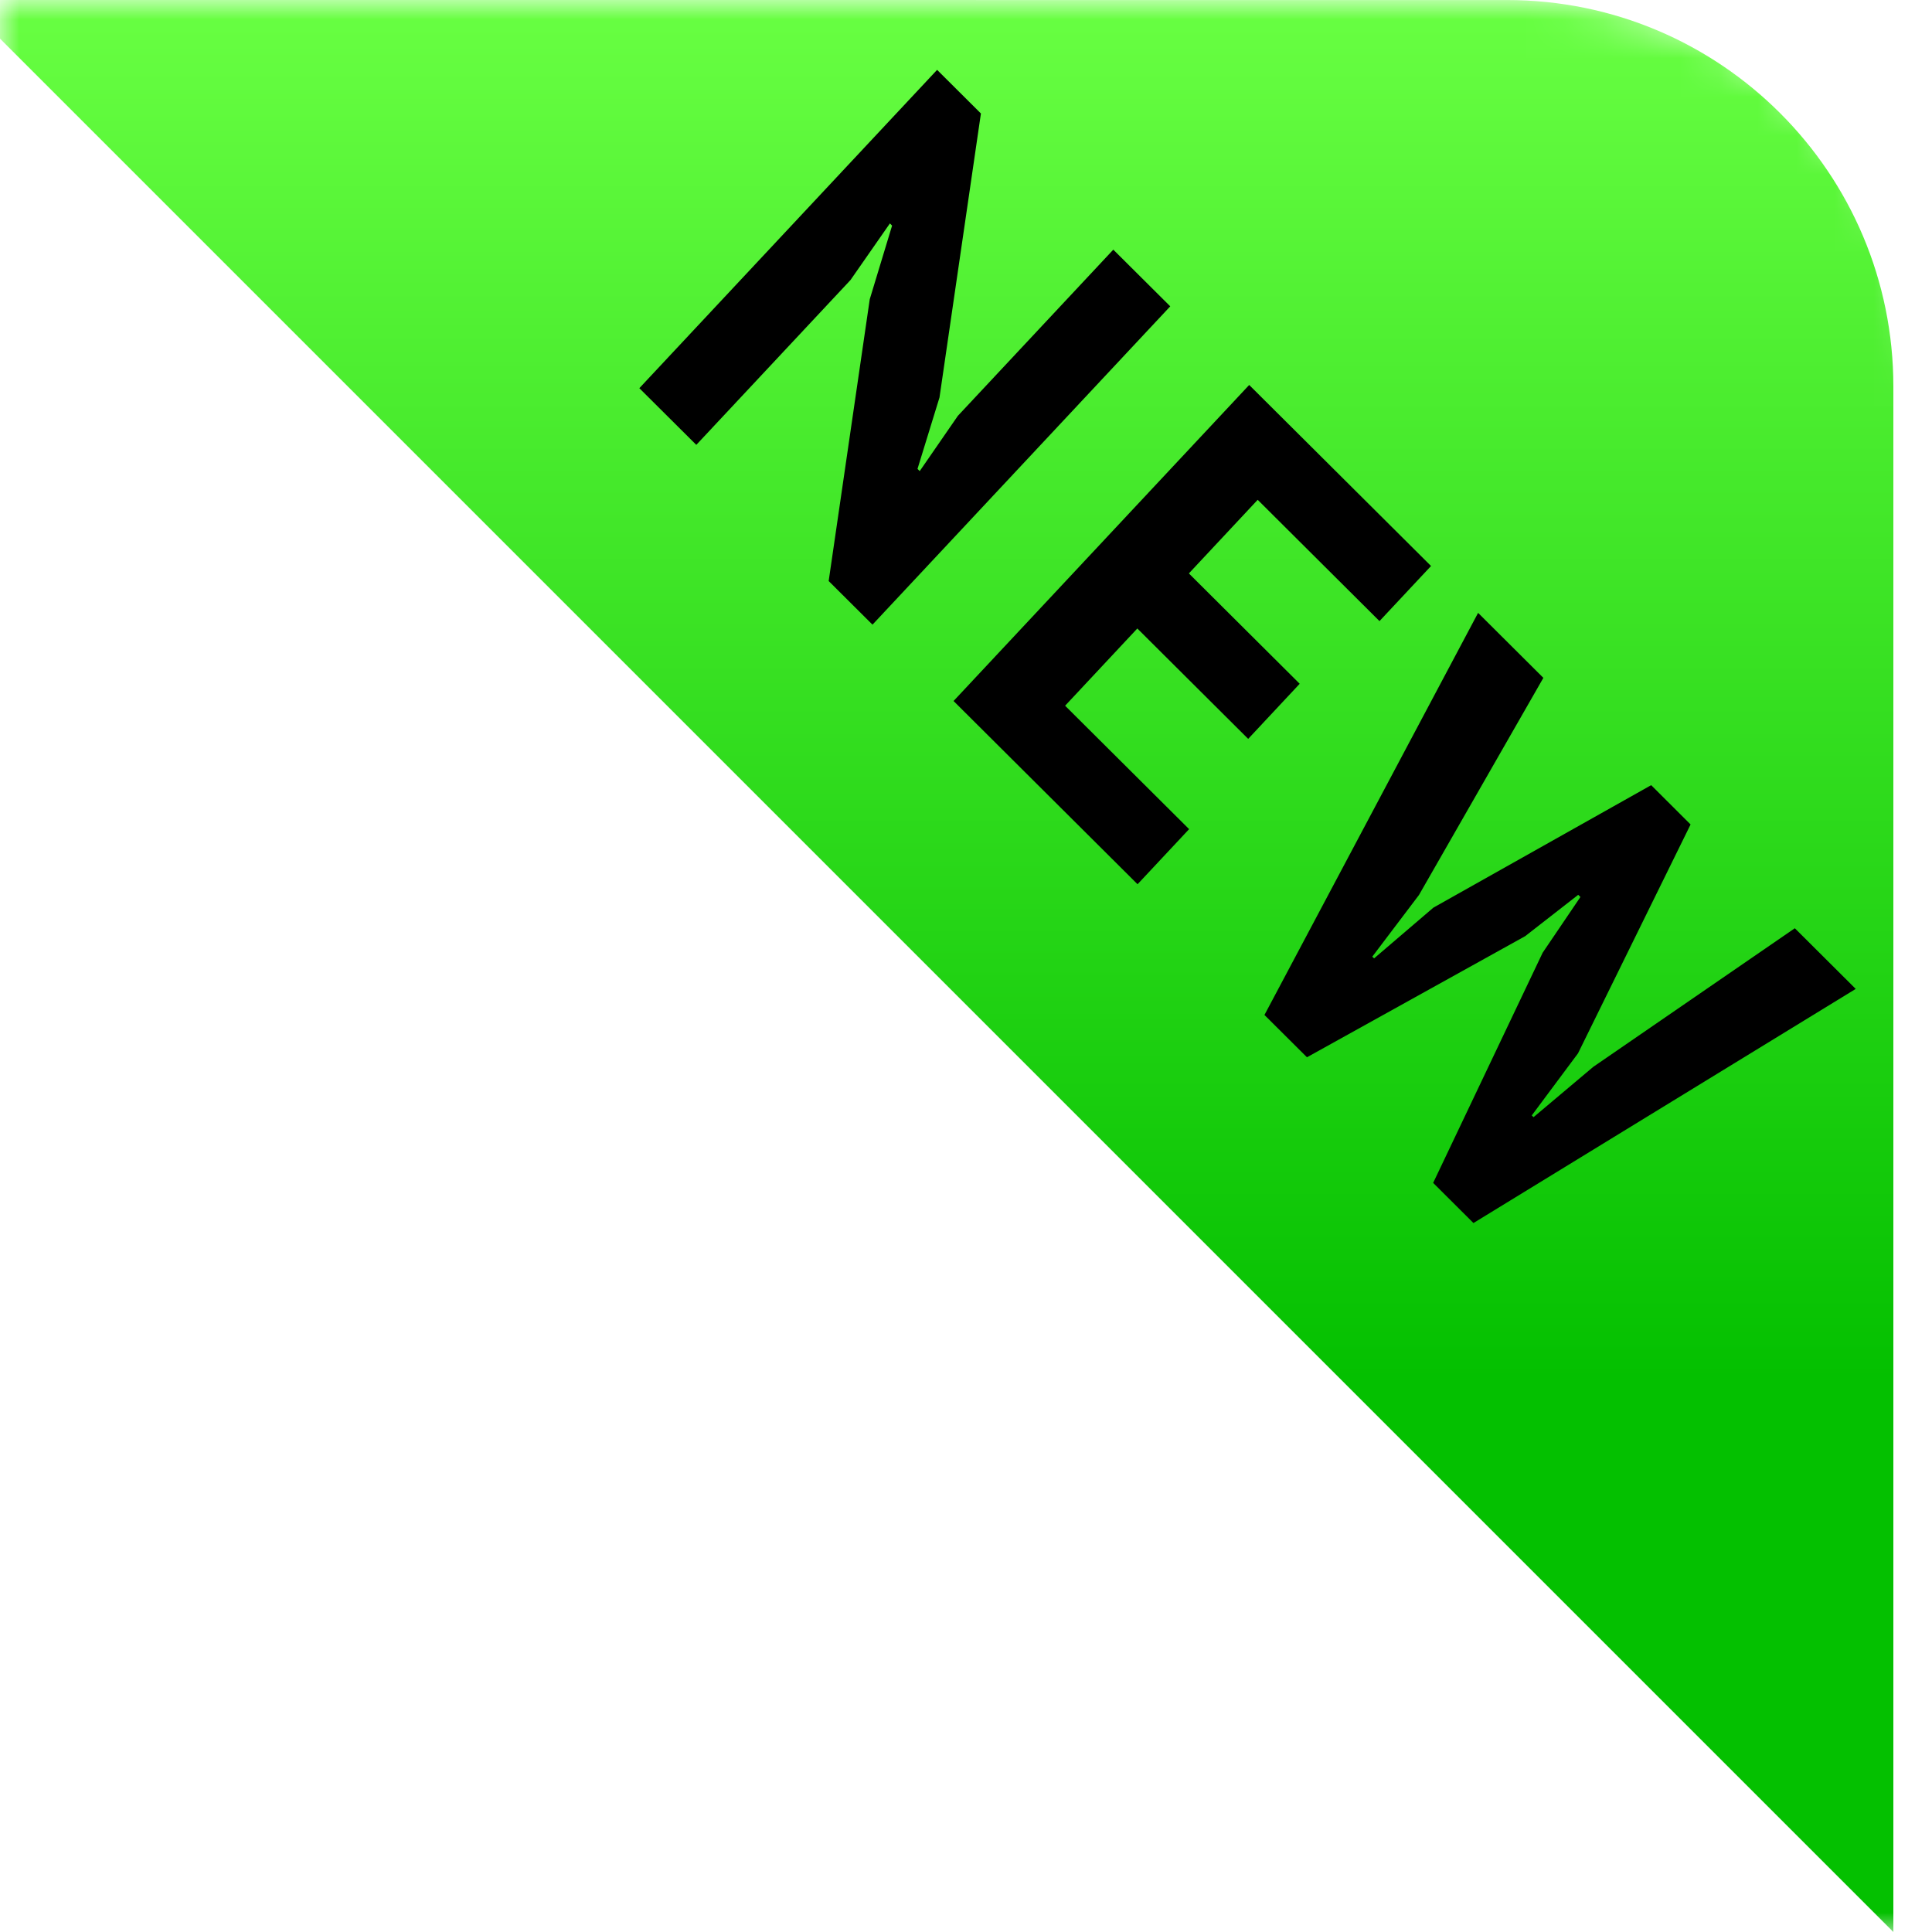 <svg width="50" height="50" viewBox="0 0 50 50" fill="none" xmlns="http://www.w3.org/2000/svg">
<mask id="mask0_9991_256659" style="mask-type:alpha" maskUnits="userSpaceOnUse" x="0" y="0" width="50" height="50">
<path d="M40 0.001C45.523 0.001 50 4.478 50 10.001V50H-5.72206e-06L0 0L40 0.001Z" fill="url(#paint0_linear_9991_256659)"/>
</mask>
<g mask="url(#mask0_9991_256659)">
<g filter="url(#filter0_d_9991_256659)">
<path d="M40 0.001C45.523 0.001 50 4.478 50 10.001V50L0 0L40 0.001Z" fill="url(#paint1_linear_9991_256659)"/>
</g>
<path d="M22.509 7.745L23.087 5.839L23.031 5.782L22.01 7.248L18.02 11.513L16.546 10.046L24.252 1.808L25.386 2.937L24.314 10.287L23.745 12.135L23.802 12.192L24.79 10.761L28.812 6.461L30.286 7.928L22.58 16.166L21.446 15.037L22.509 7.745ZM32.329 9.963L37.035 14.648L35.701 16.074L32.549 12.935L30.768 14.84L33.636 17.696L32.303 19.122L29.434 16.265L27.565 18.264L30.774 21.458L29.44 22.884L24.678 18.142L32.329 9.963ZM36.723 23.162L35.515 24.758L35.561 24.803L37.097 23.489L42.732 20.32L43.752 21.337L40.839 27.26L39.642 28.867L39.688 28.912L41.235 27.609L46.45 24.023L48.026 25.593L38.133 31.652L37.09 30.613L39.924 24.656L40.901 23.214L40.844 23.158L39.471 24.228L33.824 27.362L32.724 26.267L38.253 15.861L39.942 17.543L36.723 23.162Z" fill="black"/>
</g>
<defs>
<filter id="filter0_d_9991_256659" x="-5" y="-4" width="58" height="58" filterUnits="userSpaceOnUse" color-interpolation-filters="sRGB">
<feFlood flood-opacity="0" result="BackgroundImageFix"/>
<feColorMatrix in="SourceAlpha" type="matrix" values="0 0 0 0 0 0 0 0 0 0 0 0 0 0 0 0 0 0 127 0" result="hardAlpha"/>
<feOffset dx="-1"/>
<feGaussianBlur stdDeviation="2"/>
<feComposite in2="hardAlpha" operator="out"/>
<feColorMatrix type="matrix" values="0 0 0 0 0 0 0 0 0 0 0 0 0 0 0 0 0 0 1 0"/>
<feBlend mode="normal" in2="BackgroundImageFix" result="effect1_dropShadow_9991_256659"/>
<feBlend mode="normal" in="SourceGraphic" in2="effect1_dropShadow_9991_256659" result="shape"/>
</filter>
<linearGradient id="paint0_linear_9991_256659" x1="25" y1="35.714" x2="25" y2="1.70299e-05" gradientUnits="userSpaceOnUse">
<stop stop-color="#04C000"/>
<stop offset="1" stop-color="#68FF42"/>
</linearGradient>
<linearGradient id="paint1_linear_9991_256659" x1="25" y1="35.714" x2="25" y2="1.70299e-05" gradientUnits="userSpaceOnUse">
<stop stop-color="#04C000"/>
<stop offset="1" stop-color="#68FF42"/>
</linearGradient>
</defs>
</svg>
